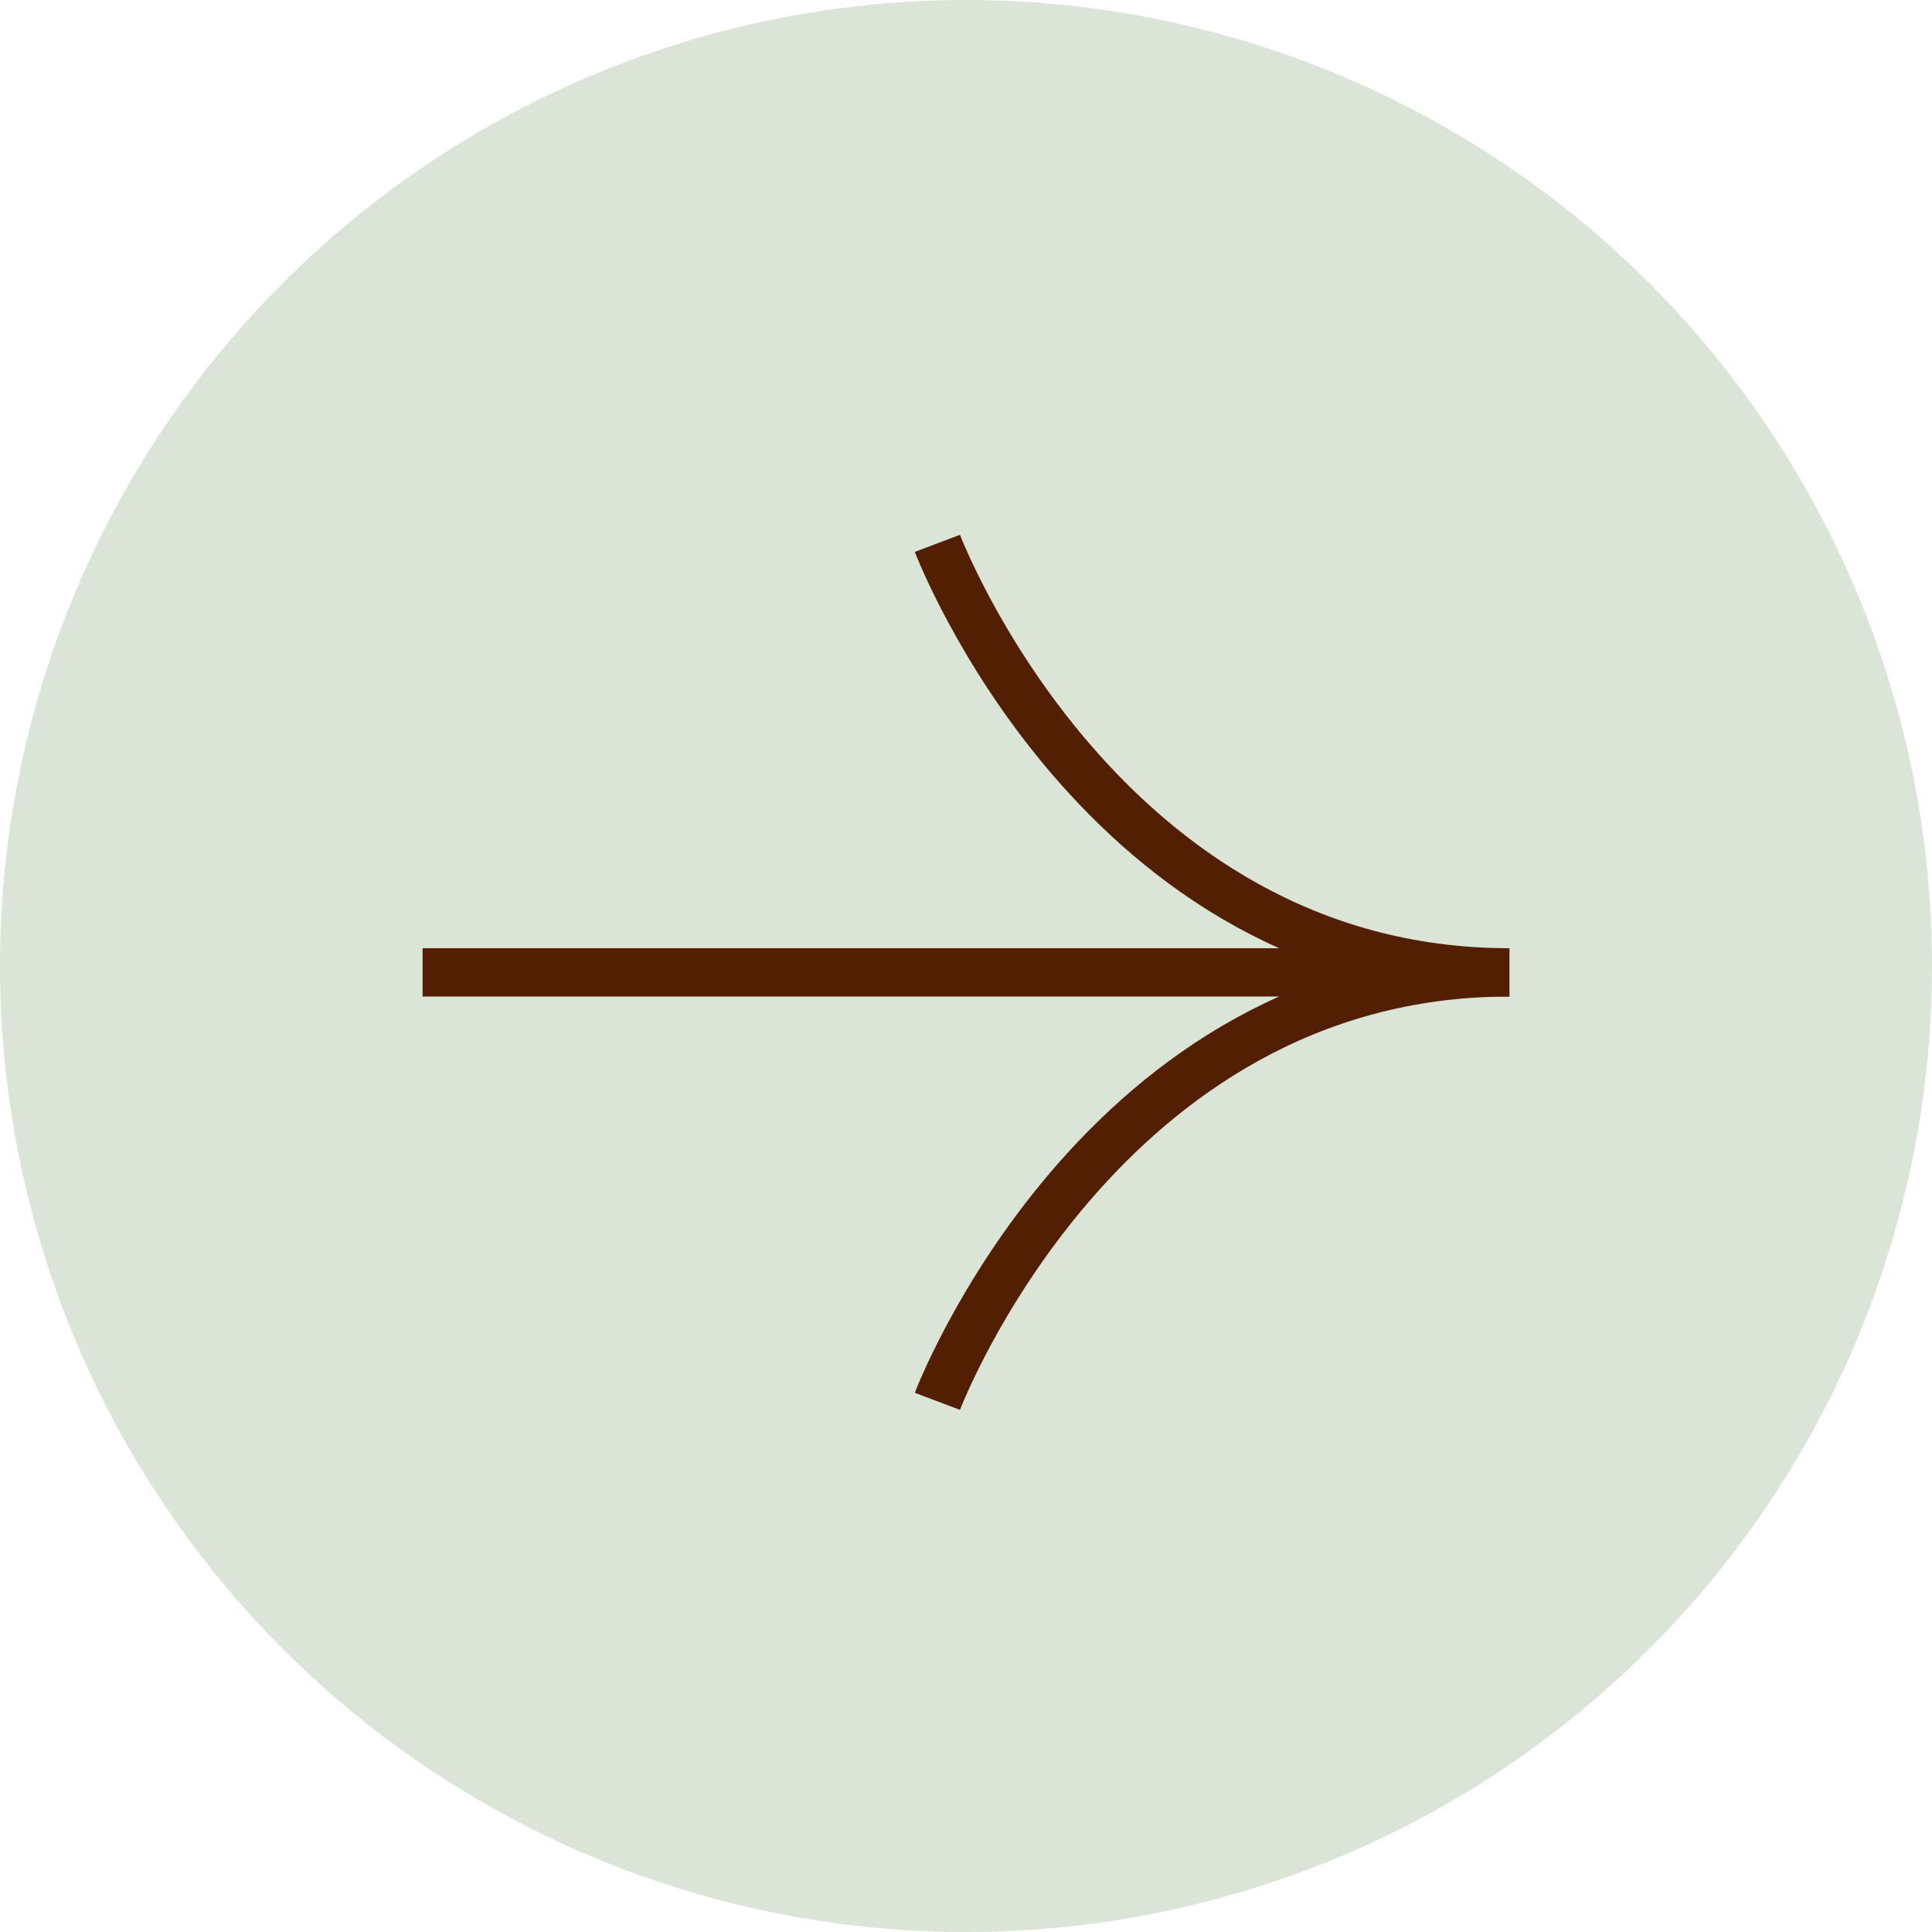 <svg width="40" height="40" viewBox="0 0 40 40" fill="none" xmlns="http://www.w3.org/2000/svg">
<circle cx="20" cy="20" r="20" fill="#DAE5D7"/>
<path d="M19.408 11.249C19.408 11.249 22.771 20.132 31.25 20.132C22.769 20.132 19.408 29.013 19.408 29.013" fill="#DAE5D7"/>
<path d="M19.408 11.249C19.408 11.249 22.771 20.132 31.25 20.132C22.769 20.132 19.408 29.013 19.408 29.013" stroke="#521F02" stroke-miterlimit="10"/>
<path d="M8.75 20.132L31.25 20.132" stroke="#521F02" stroke-miterlimit="10"/>
</svg>
